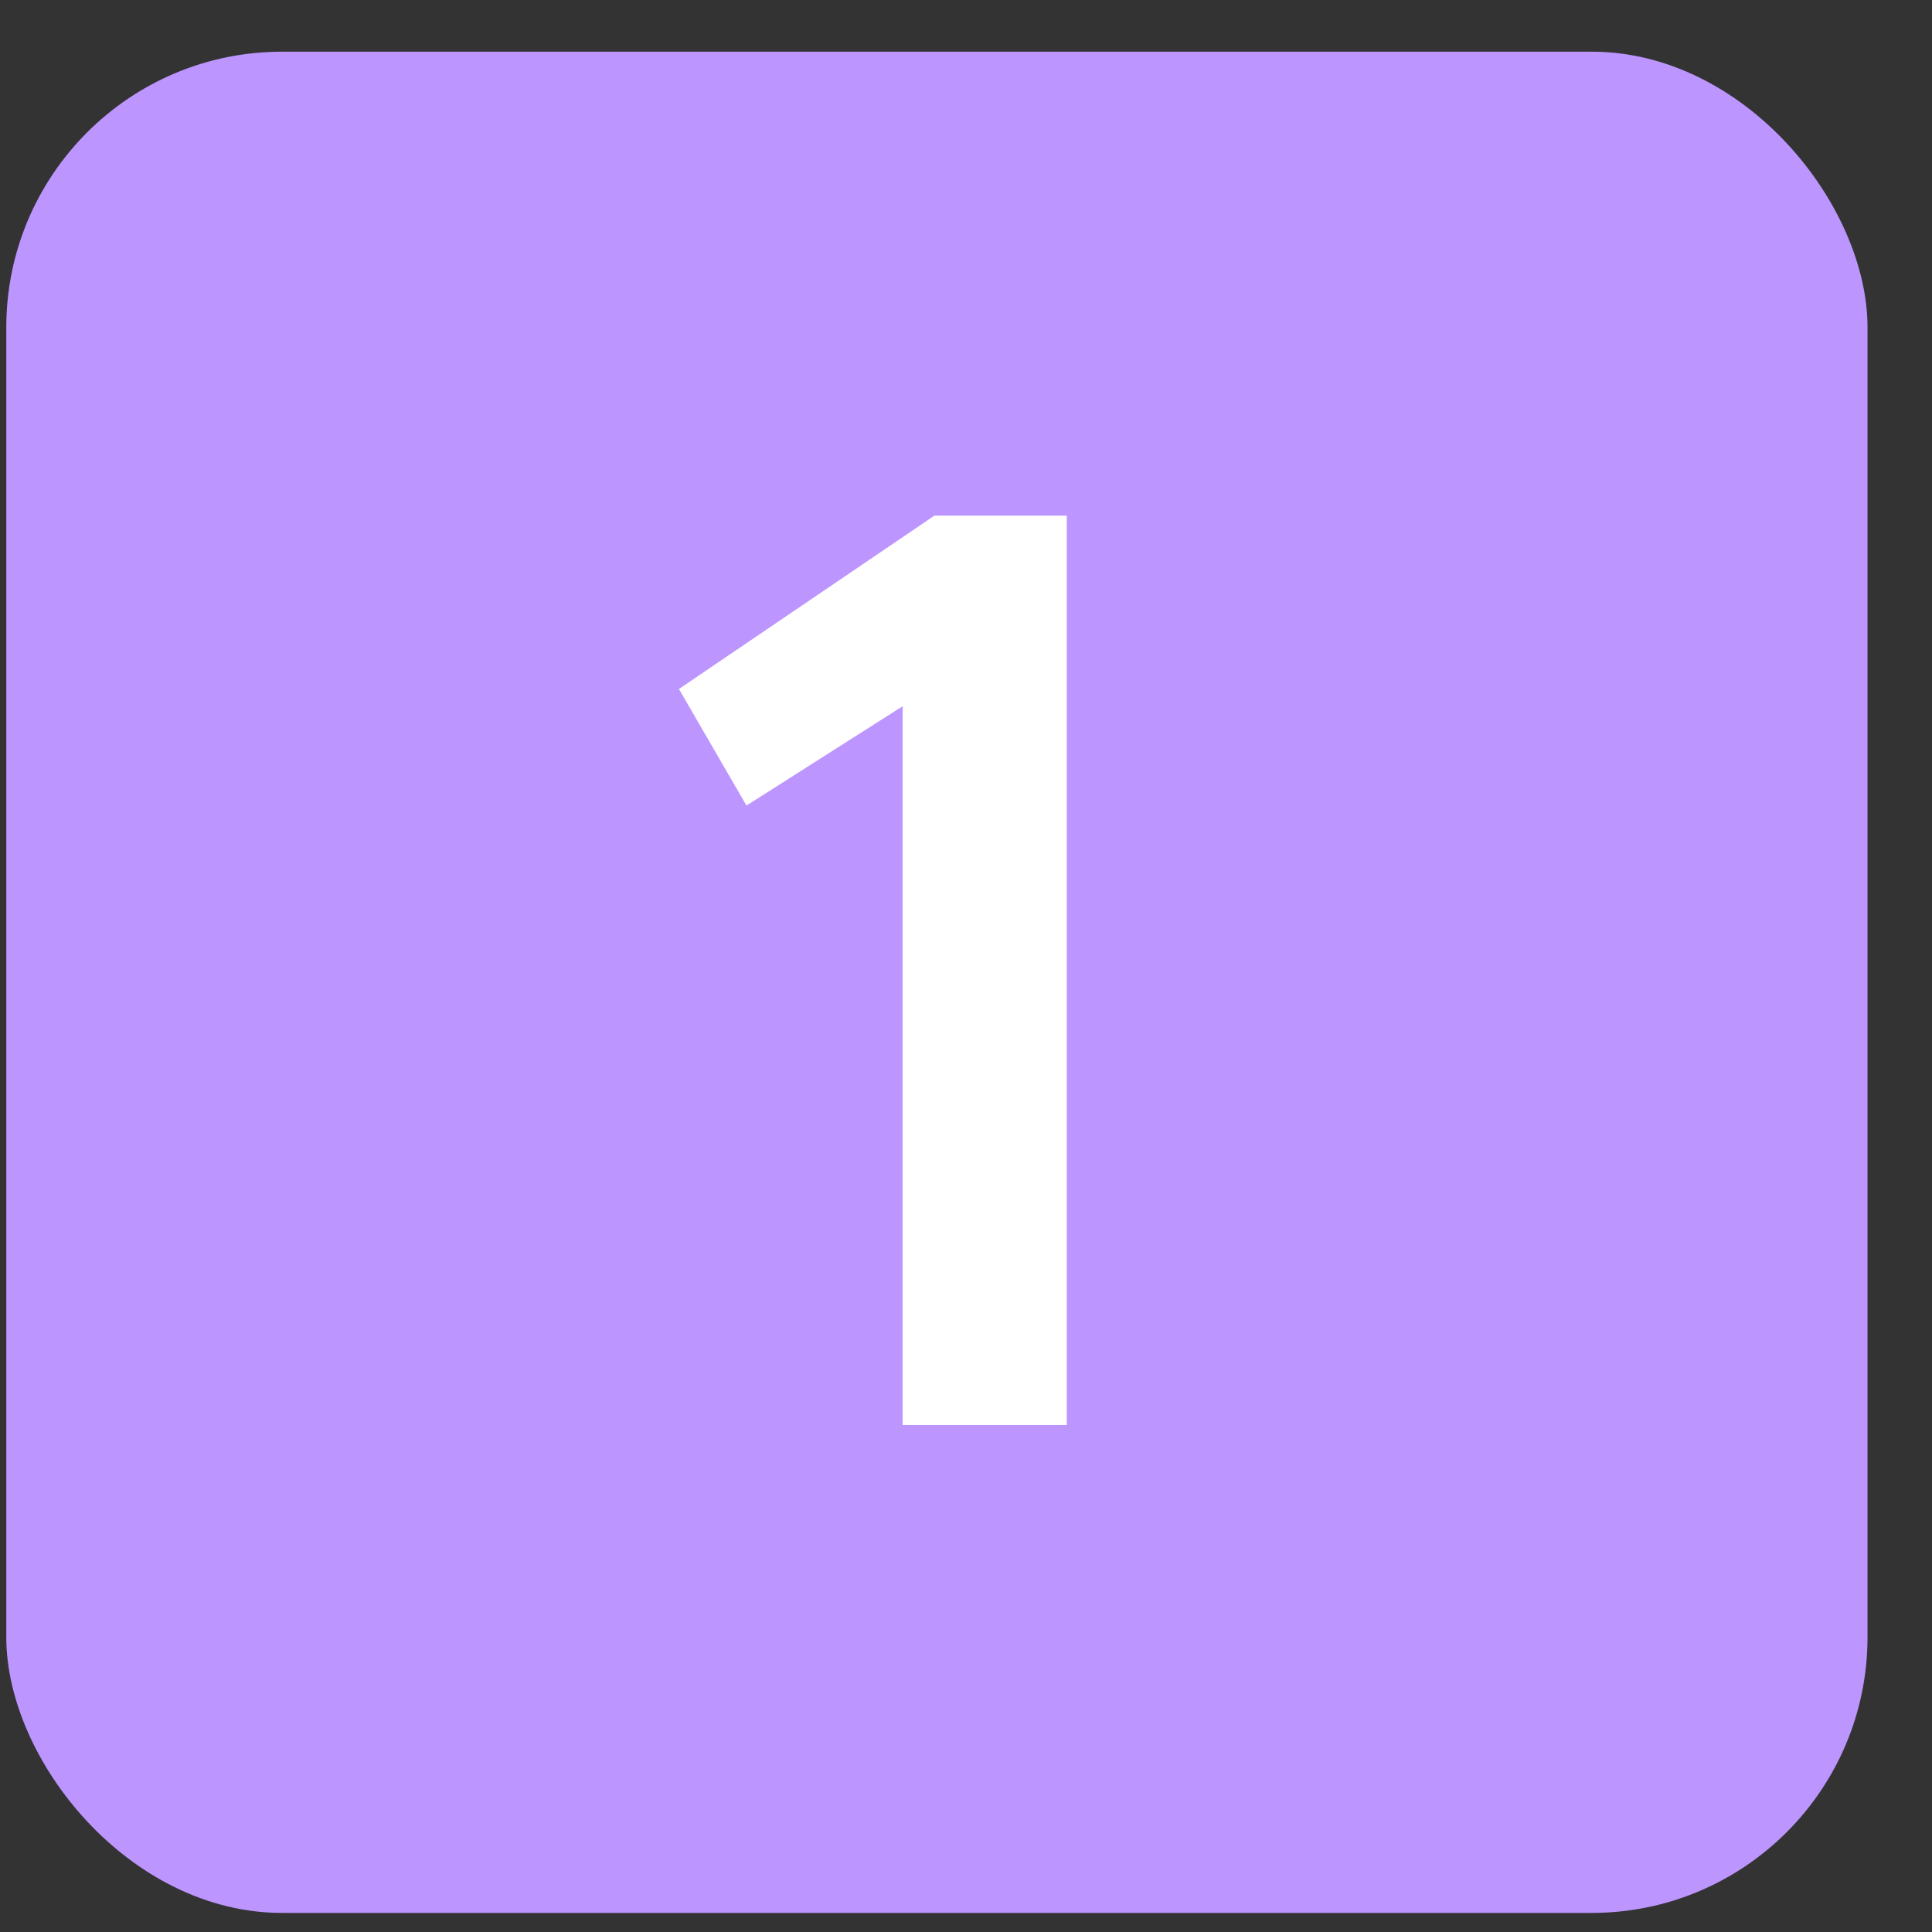 <svg xmlns="http://www.w3.org/2000/svg" width="24" height="24" viewBox="0 0 24 24" fill="none"><rect x="0" y="0" width="24" height="24" fill="#333333" stroke="none"/><rect x="0.078" y="0.642" width="23.121" height="23.121" rx="3.426" fill="#BD95FF"></rect><path d="M11.213 17.702V8.773L9.273 10.007L8.434 8.559L11.608 6.405H13.252V17.702H11.213Z" fill="white"></path></svg>